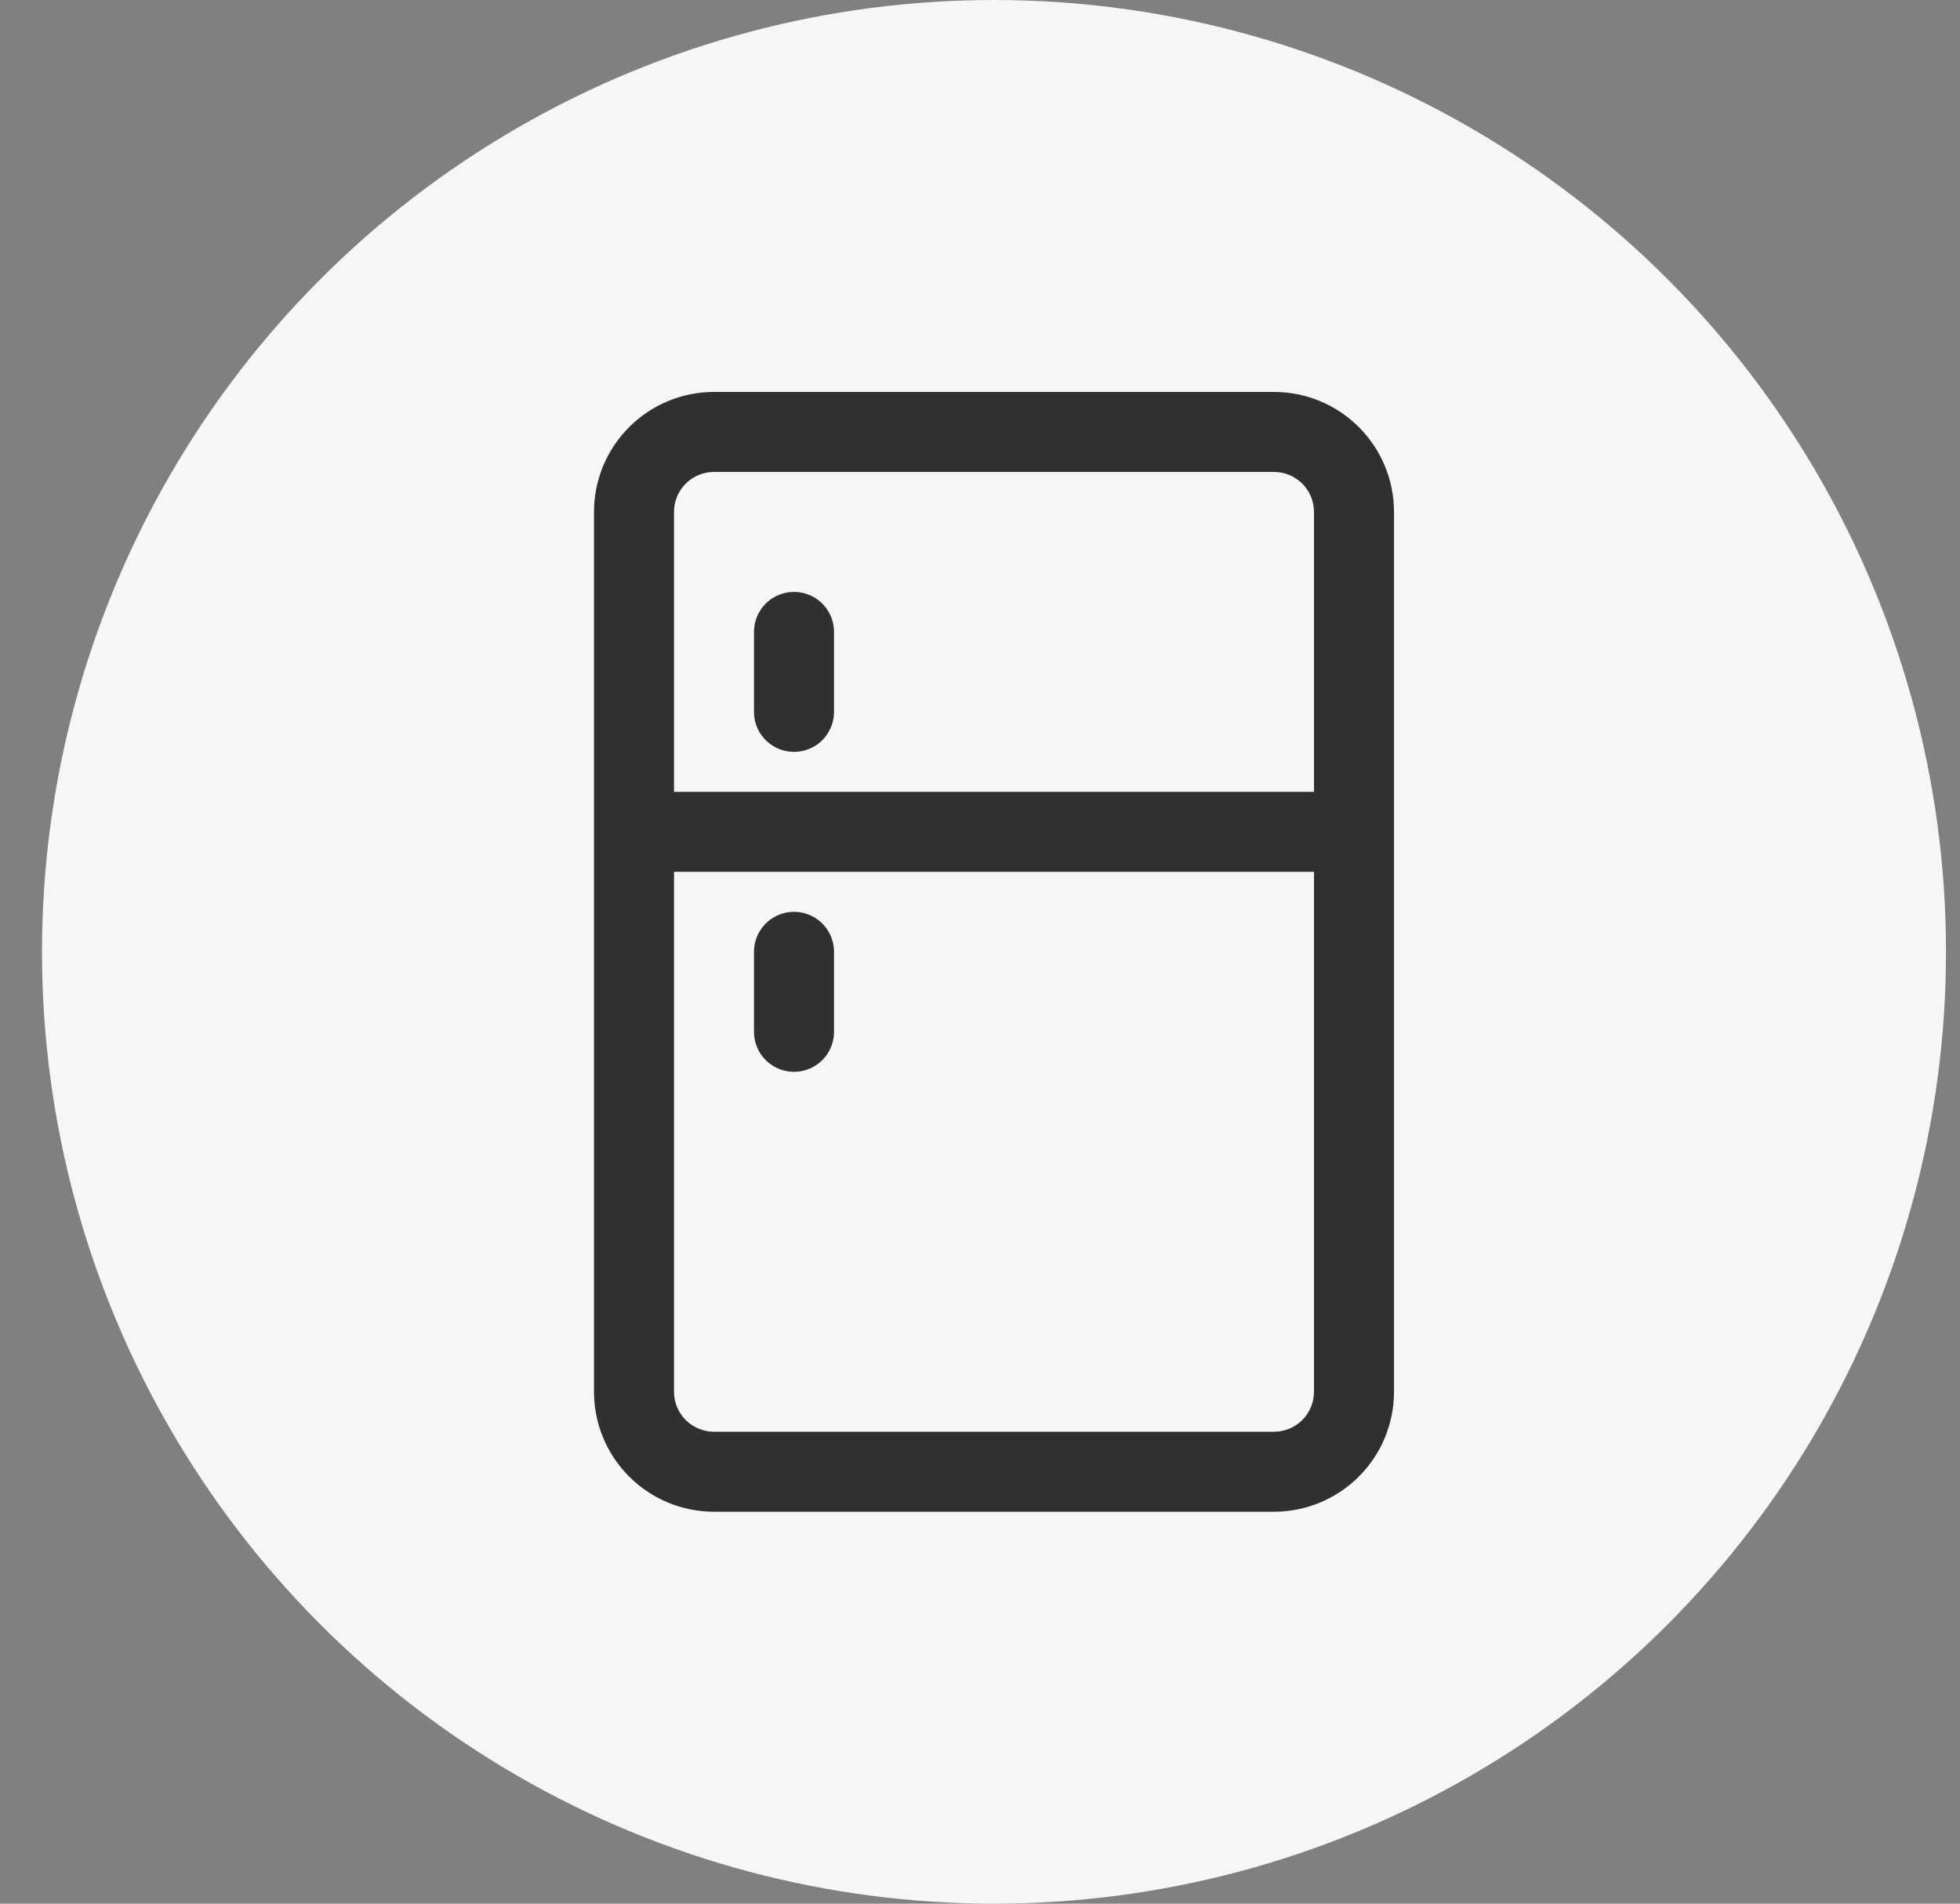 <?xml version="1.0" encoding="UTF-8"?> <svg xmlns="http://www.w3.org/2000/svg" width="35" height="34" viewBox="0 0 35 34" fill="none"><rect x="0" y="0" width="35" height="34" fill="#808080" stroke="none"/> <circle cx="17.75" cy="17" r="17" fill="#F6F6F6"></circle> <path d="M22.75 7H12.75C12.182 7 11.637 7.226 11.235 7.628C10.833 8.03 10.607 8.574 10.607 9.143V24.857C10.607 25.426 10.833 25.971 11.235 26.372C11.637 26.774 12.182 27 12.75 27H22.75C23.318 27 23.863 26.774 24.265 26.372C24.667 25.971 24.893 25.426 24.893 24.857V9.143C24.893 8.574 24.667 8.03 24.265 7.628C23.863 7.226 23.318 7 22.75 7ZM12.75 8.429H22.75C22.939 8.429 23.121 8.504 23.255 8.638C23.389 8.772 23.464 8.953 23.464 9.143V14.143H12.036V9.143C12.036 8.953 12.111 8.772 12.245 8.638C12.379 8.504 12.561 8.429 12.75 8.429ZM22.75 25.571H12.75C12.561 25.571 12.379 25.496 12.245 25.362C12.111 25.228 12.036 25.047 12.036 24.857V15.571H23.464V24.857C23.464 25.047 23.389 25.228 23.255 25.362C23.121 25.496 22.939 25.571 22.75 25.571ZM13.464 12.714V11.286C13.464 11.03 13.601 10.795 13.822 10.667C14.042 10.54 14.315 10.54 14.536 10.667C14.757 10.795 14.893 11.03 14.893 11.286V12.714C14.893 12.97 14.757 13.205 14.536 13.333C14.315 13.46 14.042 13.46 13.822 13.333C13.601 13.205 13.464 12.97 13.464 12.714ZM14.893 17V18.429C14.893 18.684 14.757 18.92 14.536 19.047C14.315 19.175 14.042 19.175 13.822 19.047C13.601 18.92 13.464 18.684 13.464 18.429V17C13.464 16.745 13.601 16.509 13.822 16.381C14.042 16.254 14.315 16.254 14.536 16.381C14.757 16.509 14.893 16.745 14.893 17Z" fill="#303030"></path> </svg> 